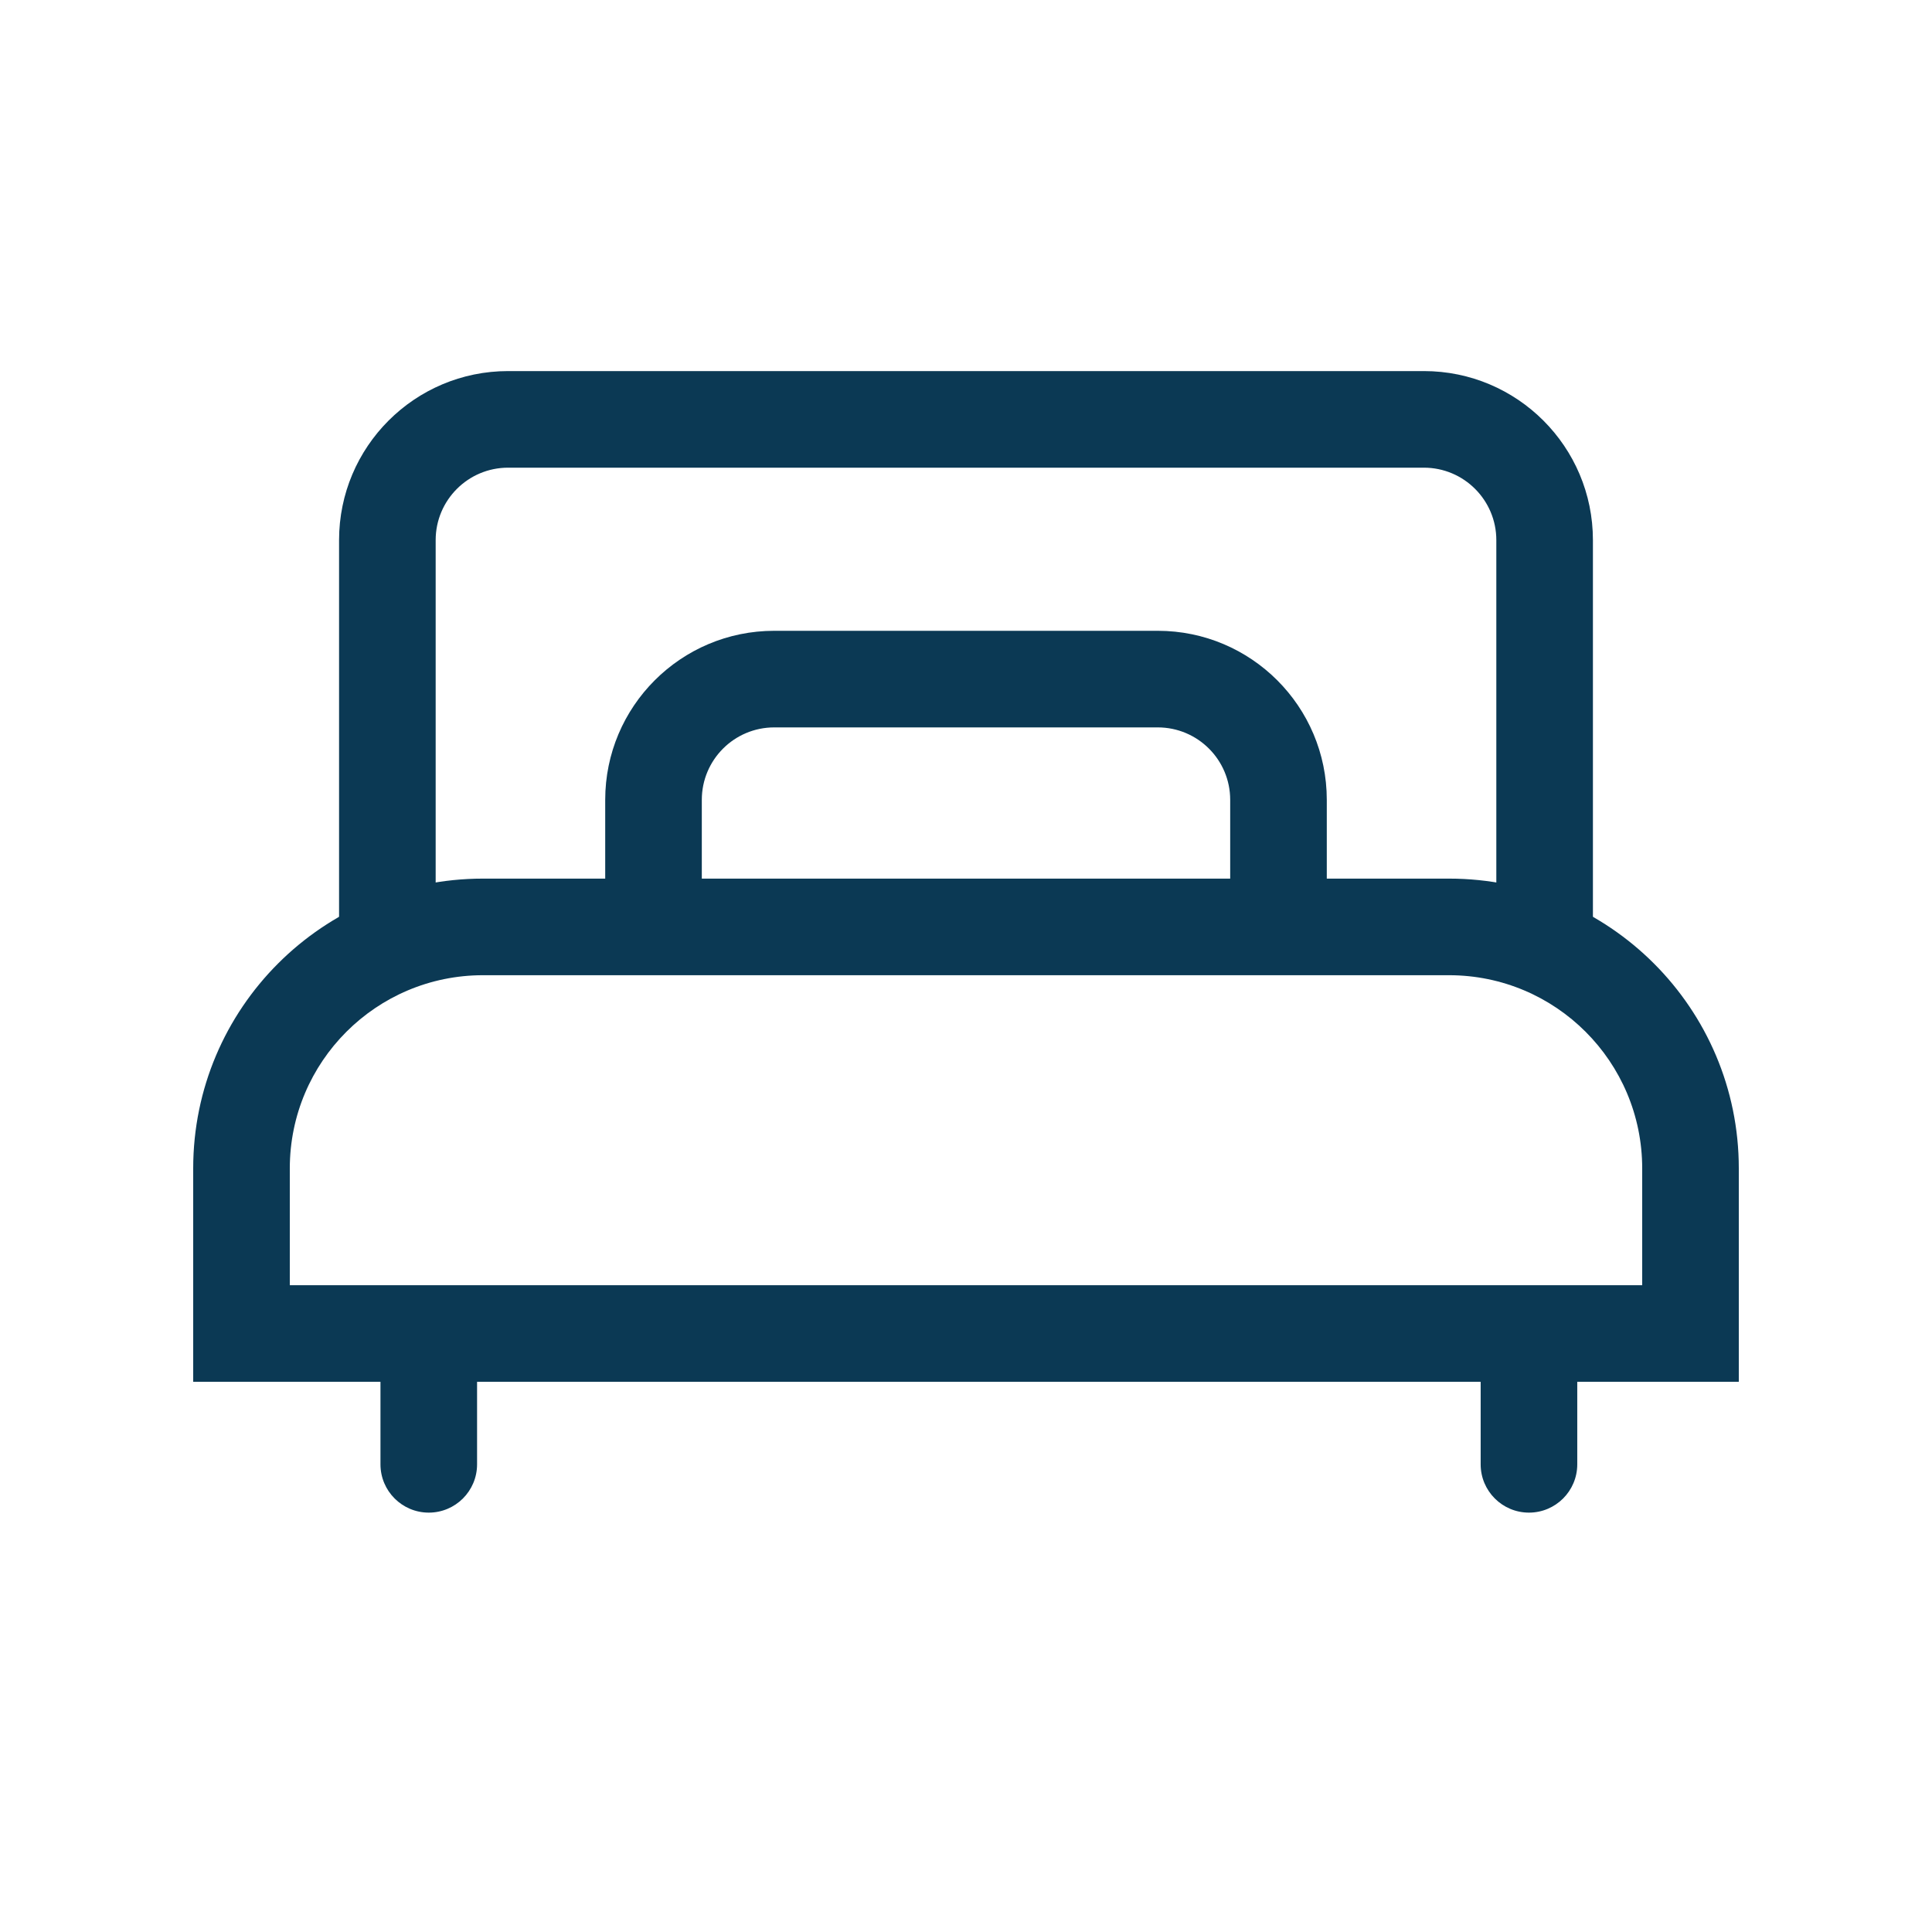 <svg width="160" height="160" viewBox="0 0 160 160" fill="none" xmlns="http://www.w3.org/2000/svg">
<path fill-rule="evenodd" clip-rule="evenodd" d="M40 80.763C31.163 80.763 24 87.926 24 96.763V106.435H136V96.763C136 87.926 128.837 80.763 120 80.763H40ZM16 96.763C16 83.508 26.745 72.763 40 72.763H120C133.255 72.763 144 83.508 144 96.763V114.435H16V96.763Z" fill="#0B3954"/>
<path fill-rule="evenodd" clip-rule="evenodd" d="M50.121 66.24C50.121 58.508 56.389 52.24 64.121 52.24H95.879C103.611 52.24 109.879 58.508 109.879 66.24V73.286H101.879V66.24C101.879 62.926 99.192 60.24 95.879 60.24H64.121C60.807 60.24 58.121 62.926 58.121 66.24V73.286H50.121V66.24Z" fill="#0B3954"/>
<path fill-rule="evenodd" clip-rule="evenodd" d="M42.08 38.731C38.766 38.731 36.08 41.418 36.08 44.731V80.263H28.08V44.731C28.08 36.999 34.348 30.731 42.08 30.731H117.919C125.651 30.731 131.919 36.999 131.919 44.731V78.841H123.919V44.731C123.919 41.418 121.233 38.731 117.919 38.731H42.08Z" fill="#0B3954"/>
<path fill-rule="evenodd" clip-rule="evenodd" d="M35.509 110.435C37.718 110.435 39.509 112.225 39.509 114.435V121.269C39.509 123.479 37.718 125.269 35.509 125.269C33.3 125.269 31.509 123.479 31.509 121.269V114.435C31.509 112.225 33.3 110.435 35.509 110.435Z" fill="#0B3954"/>
<path fill-rule="evenodd" clip-rule="evenodd" d="M126.622 110.435C128.831 110.435 130.622 112.225 130.622 114.435V121.269C130.622 123.479 128.831 125.269 126.622 125.269C124.413 125.269 122.622 123.479 122.622 121.269V114.435C122.622 112.225 124.413 110.435 126.622 110.435Z" fill="#0B3954"/>
</svg>
